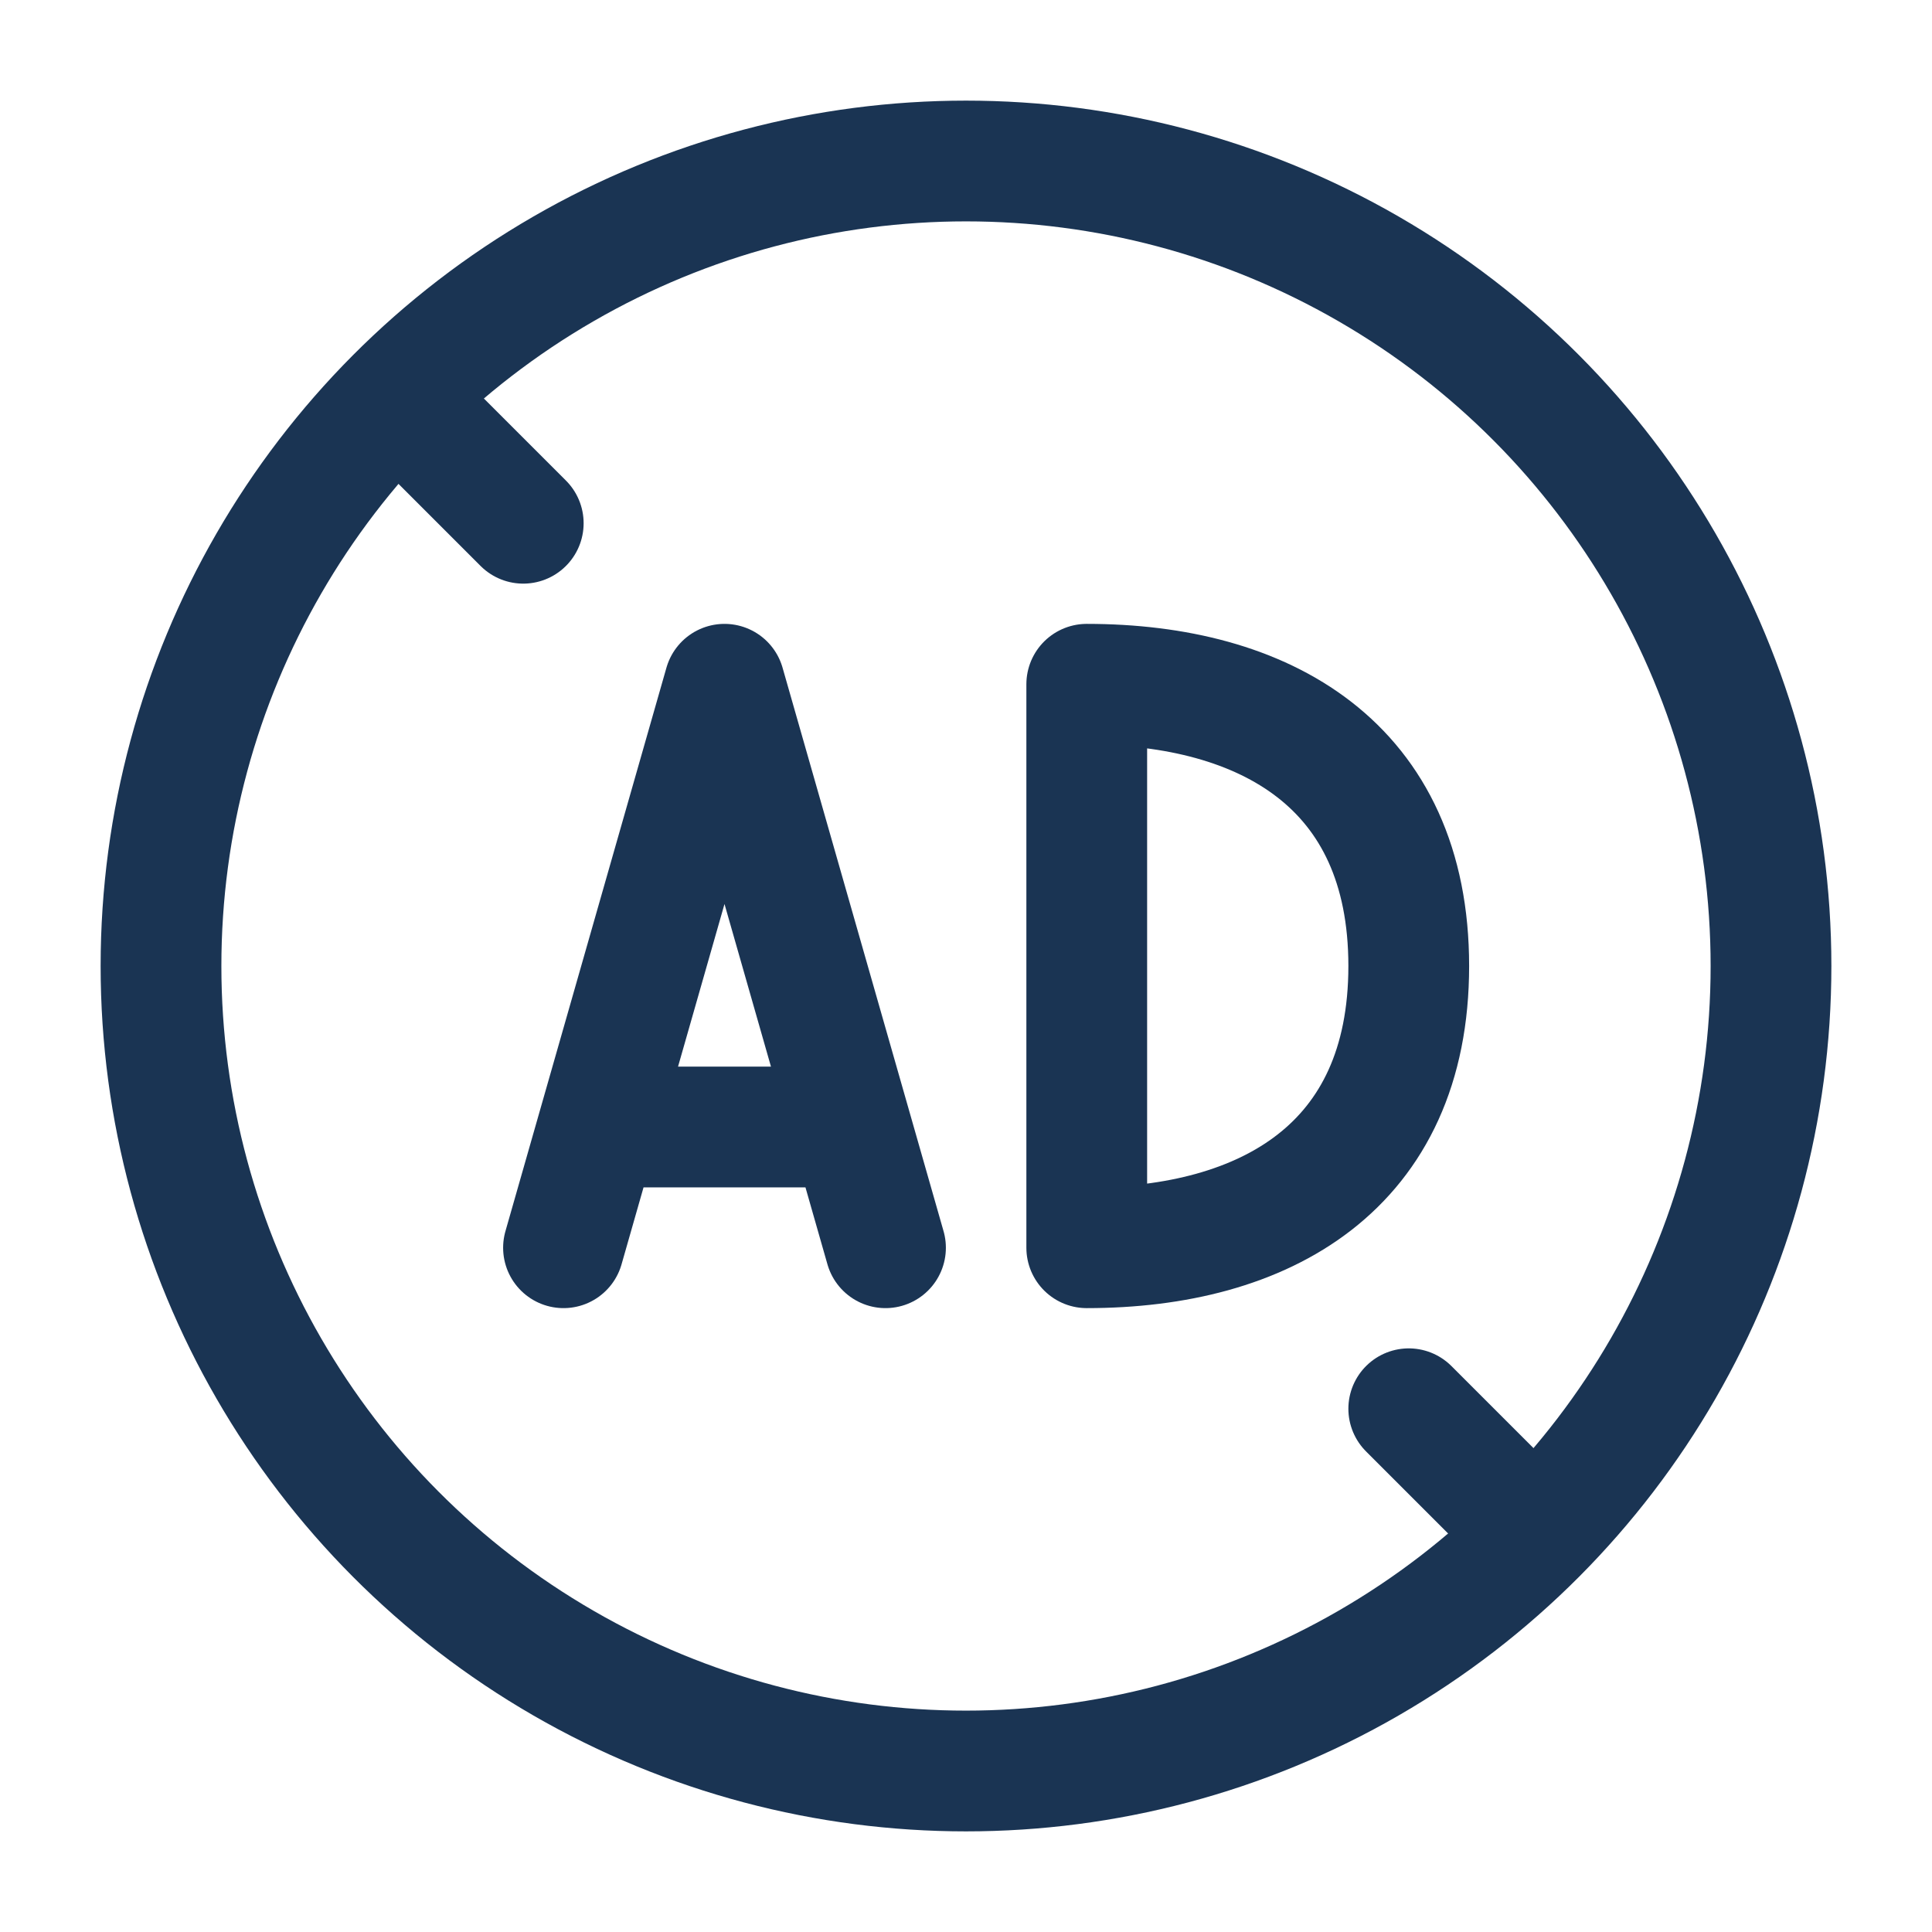 <?xml version="1.0" encoding="UTF-8"?><svg width="48" height="48" viewBox="0 0 48 48" fill="none" xmlns="http://www.w3.org/2000/svg"><circle cx="24" cy="24" r="20" fill="none" stroke="#1A3453" stroke-width="3" stroke-linecap="round" stroke-linejoin="round"/><path d="M38 38L35 35" stroke="#1A3453" stroke-width="3" stroke-linecap="round" stroke-linejoin="round"/><path d="M10 10L13 13" stroke="#1A3453" stroke-width="3" stroke-linecap="round" stroke-linejoin="round"/><path d="M21.143 28L18 17L14.857 28H21.143Z" fill="none"/><path d="M14 31L14.857 28M22 31L21.143 28M21.143 28L18 17L14.857 28M21.143 28H14.857" stroke="#1A3453" stroke-width="3" stroke-linecap="round" stroke-linejoin="round"/><path d="M35 24C35 29 31.418 31 27 31V17C31.418 17 35 19 35 24Z" fill="none" stroke="#1A3453" stroke-width="3" stroke-linecap="round" stroke-linejoin="round"/></svg>